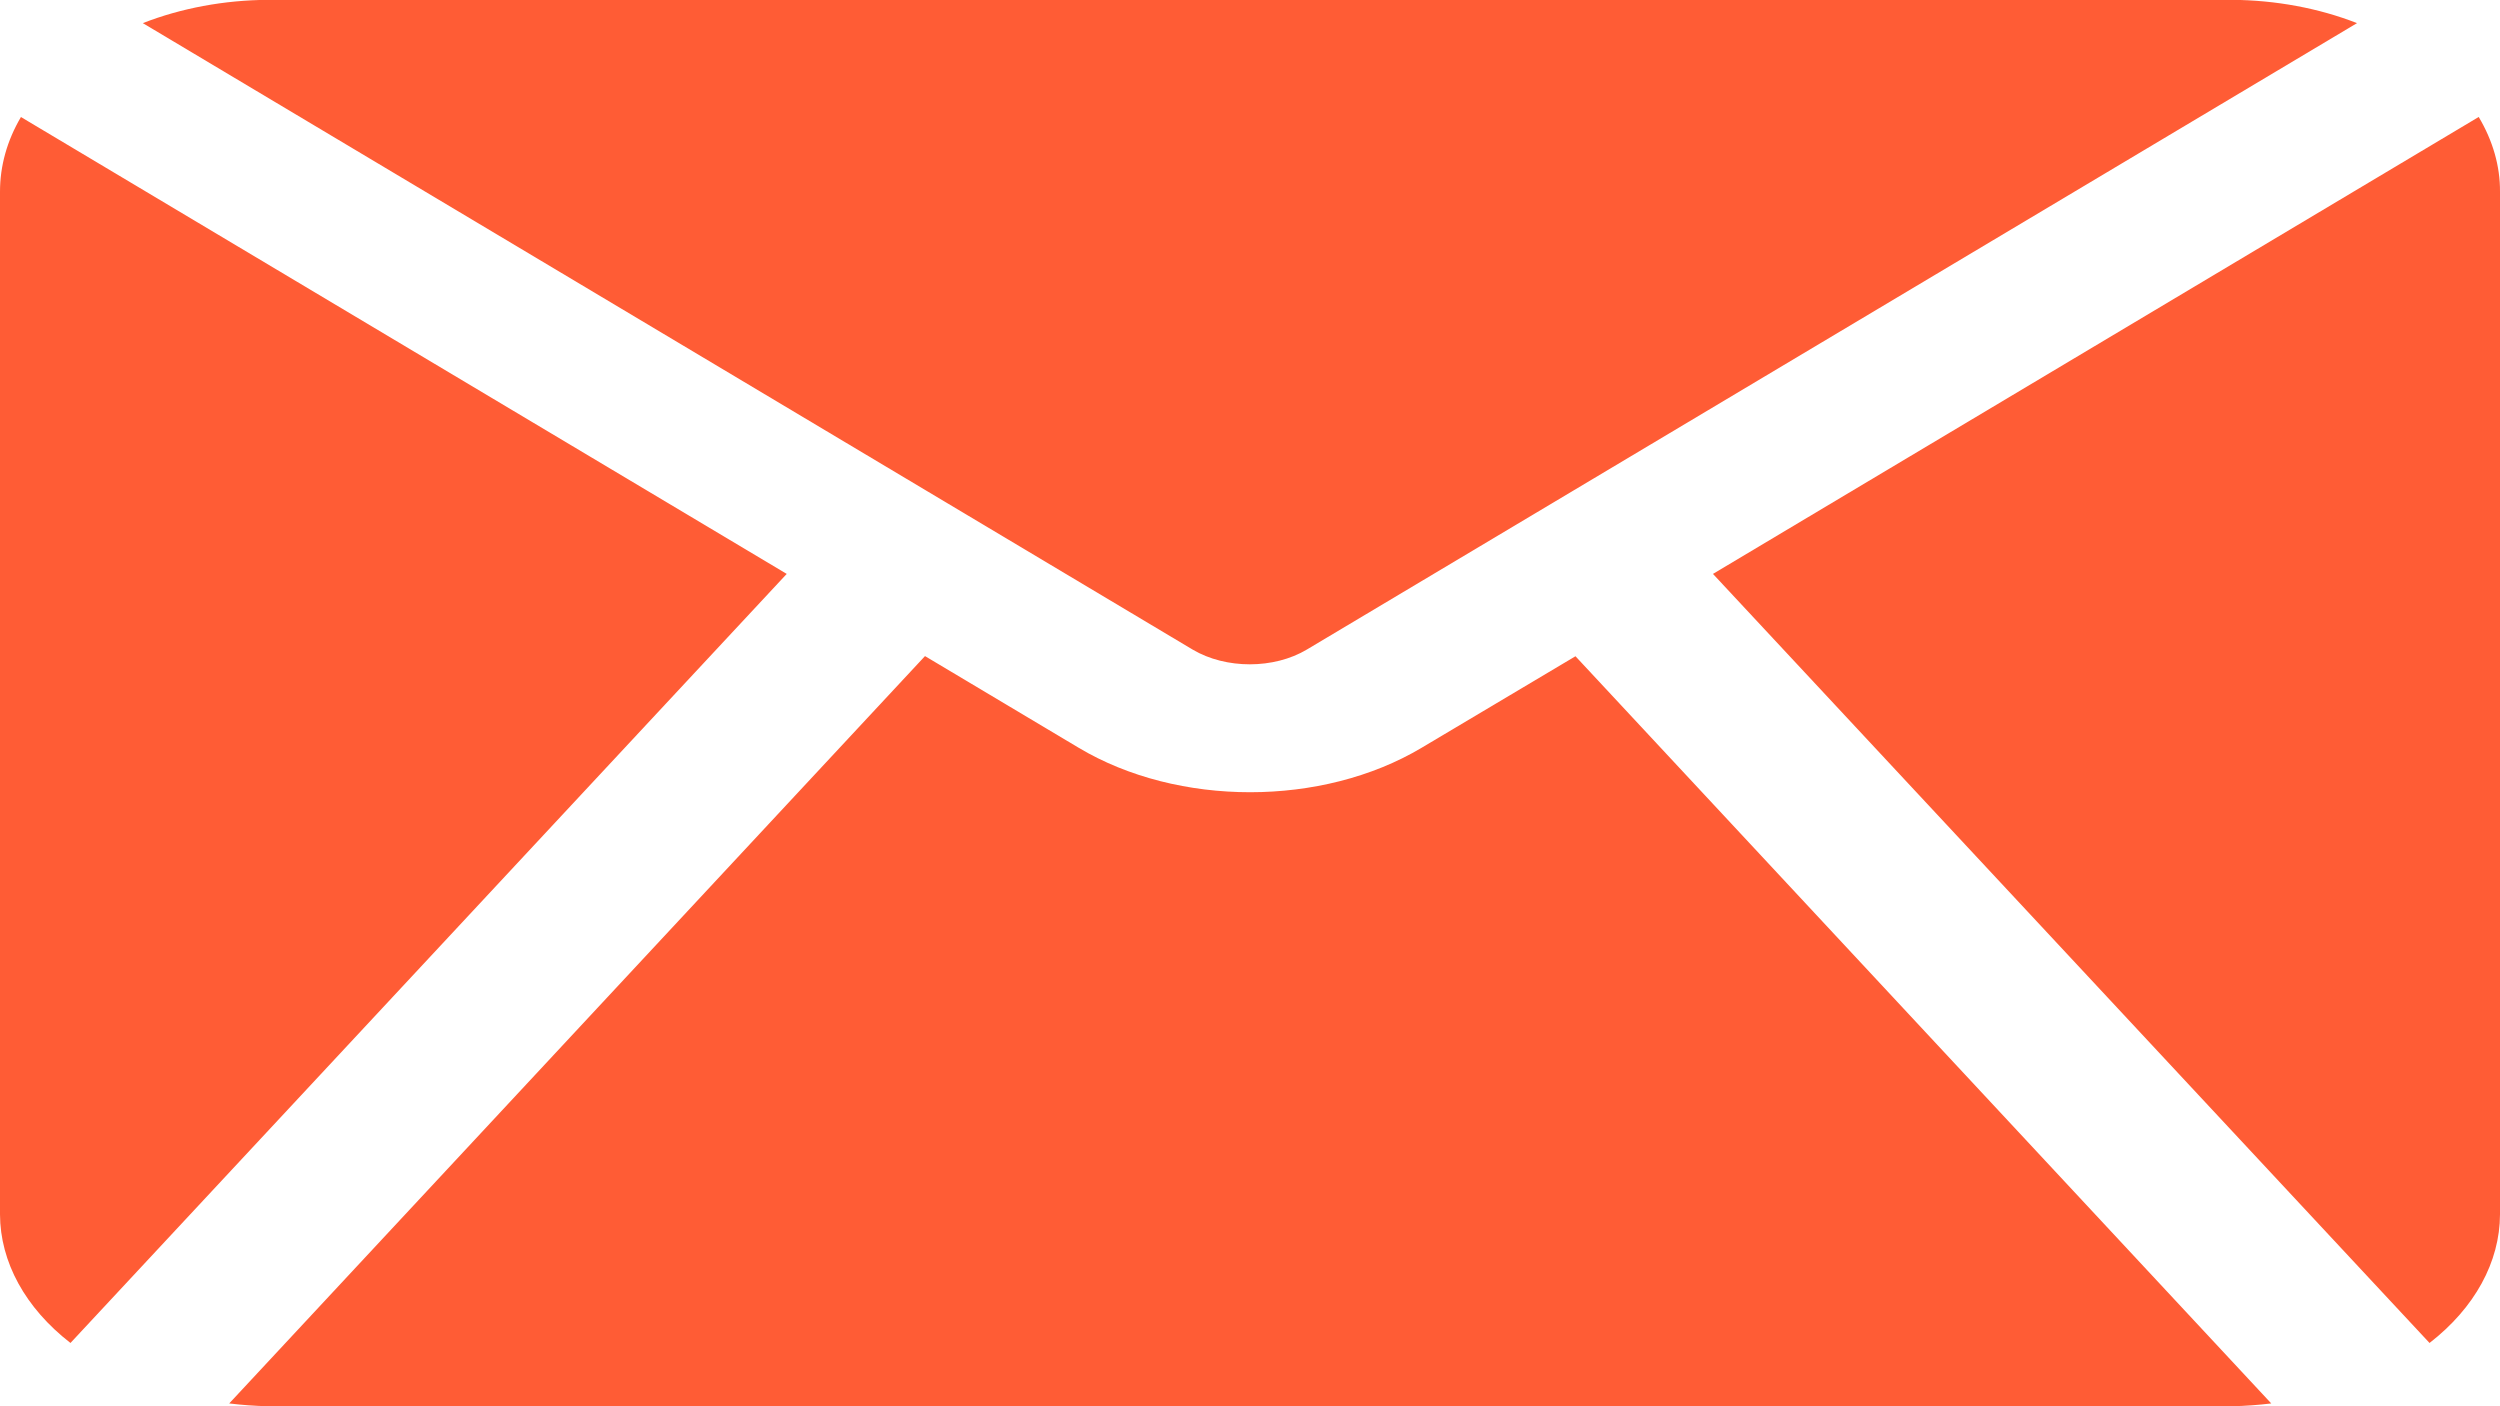 <svg fill="none" height="9" viewBox="0 0 16 9" width="16" xmlns="http://www.w3.org/2000/svg"><path d="m7.634 4.158-6.72-4.01c.246-.096.52-.147.8-.149h12.571c.28.002.554.053.8.149l-6.721 4.009c-.211.126-.518.126-.73.001zm8.229-3.409-4.9 2.924 4.586 4.922c.289-.224.45-.518.451-.823v-6.545c.001-.164-.046-.327-.136-.478zm-15.729 0c-.089.151-.134.313-.134.478v6.545c.001.305.162.599.451.823l4.584-4.922zm8.964 4.037c-.636.379-1.559.379-2.194 0l-.984-.587-4.453 4.783c.082.01.165.016.249.018h12.571c.084-.002.166-.008.249-.018l-4.453-4.782z" fill="#ff5c35"/></svg>